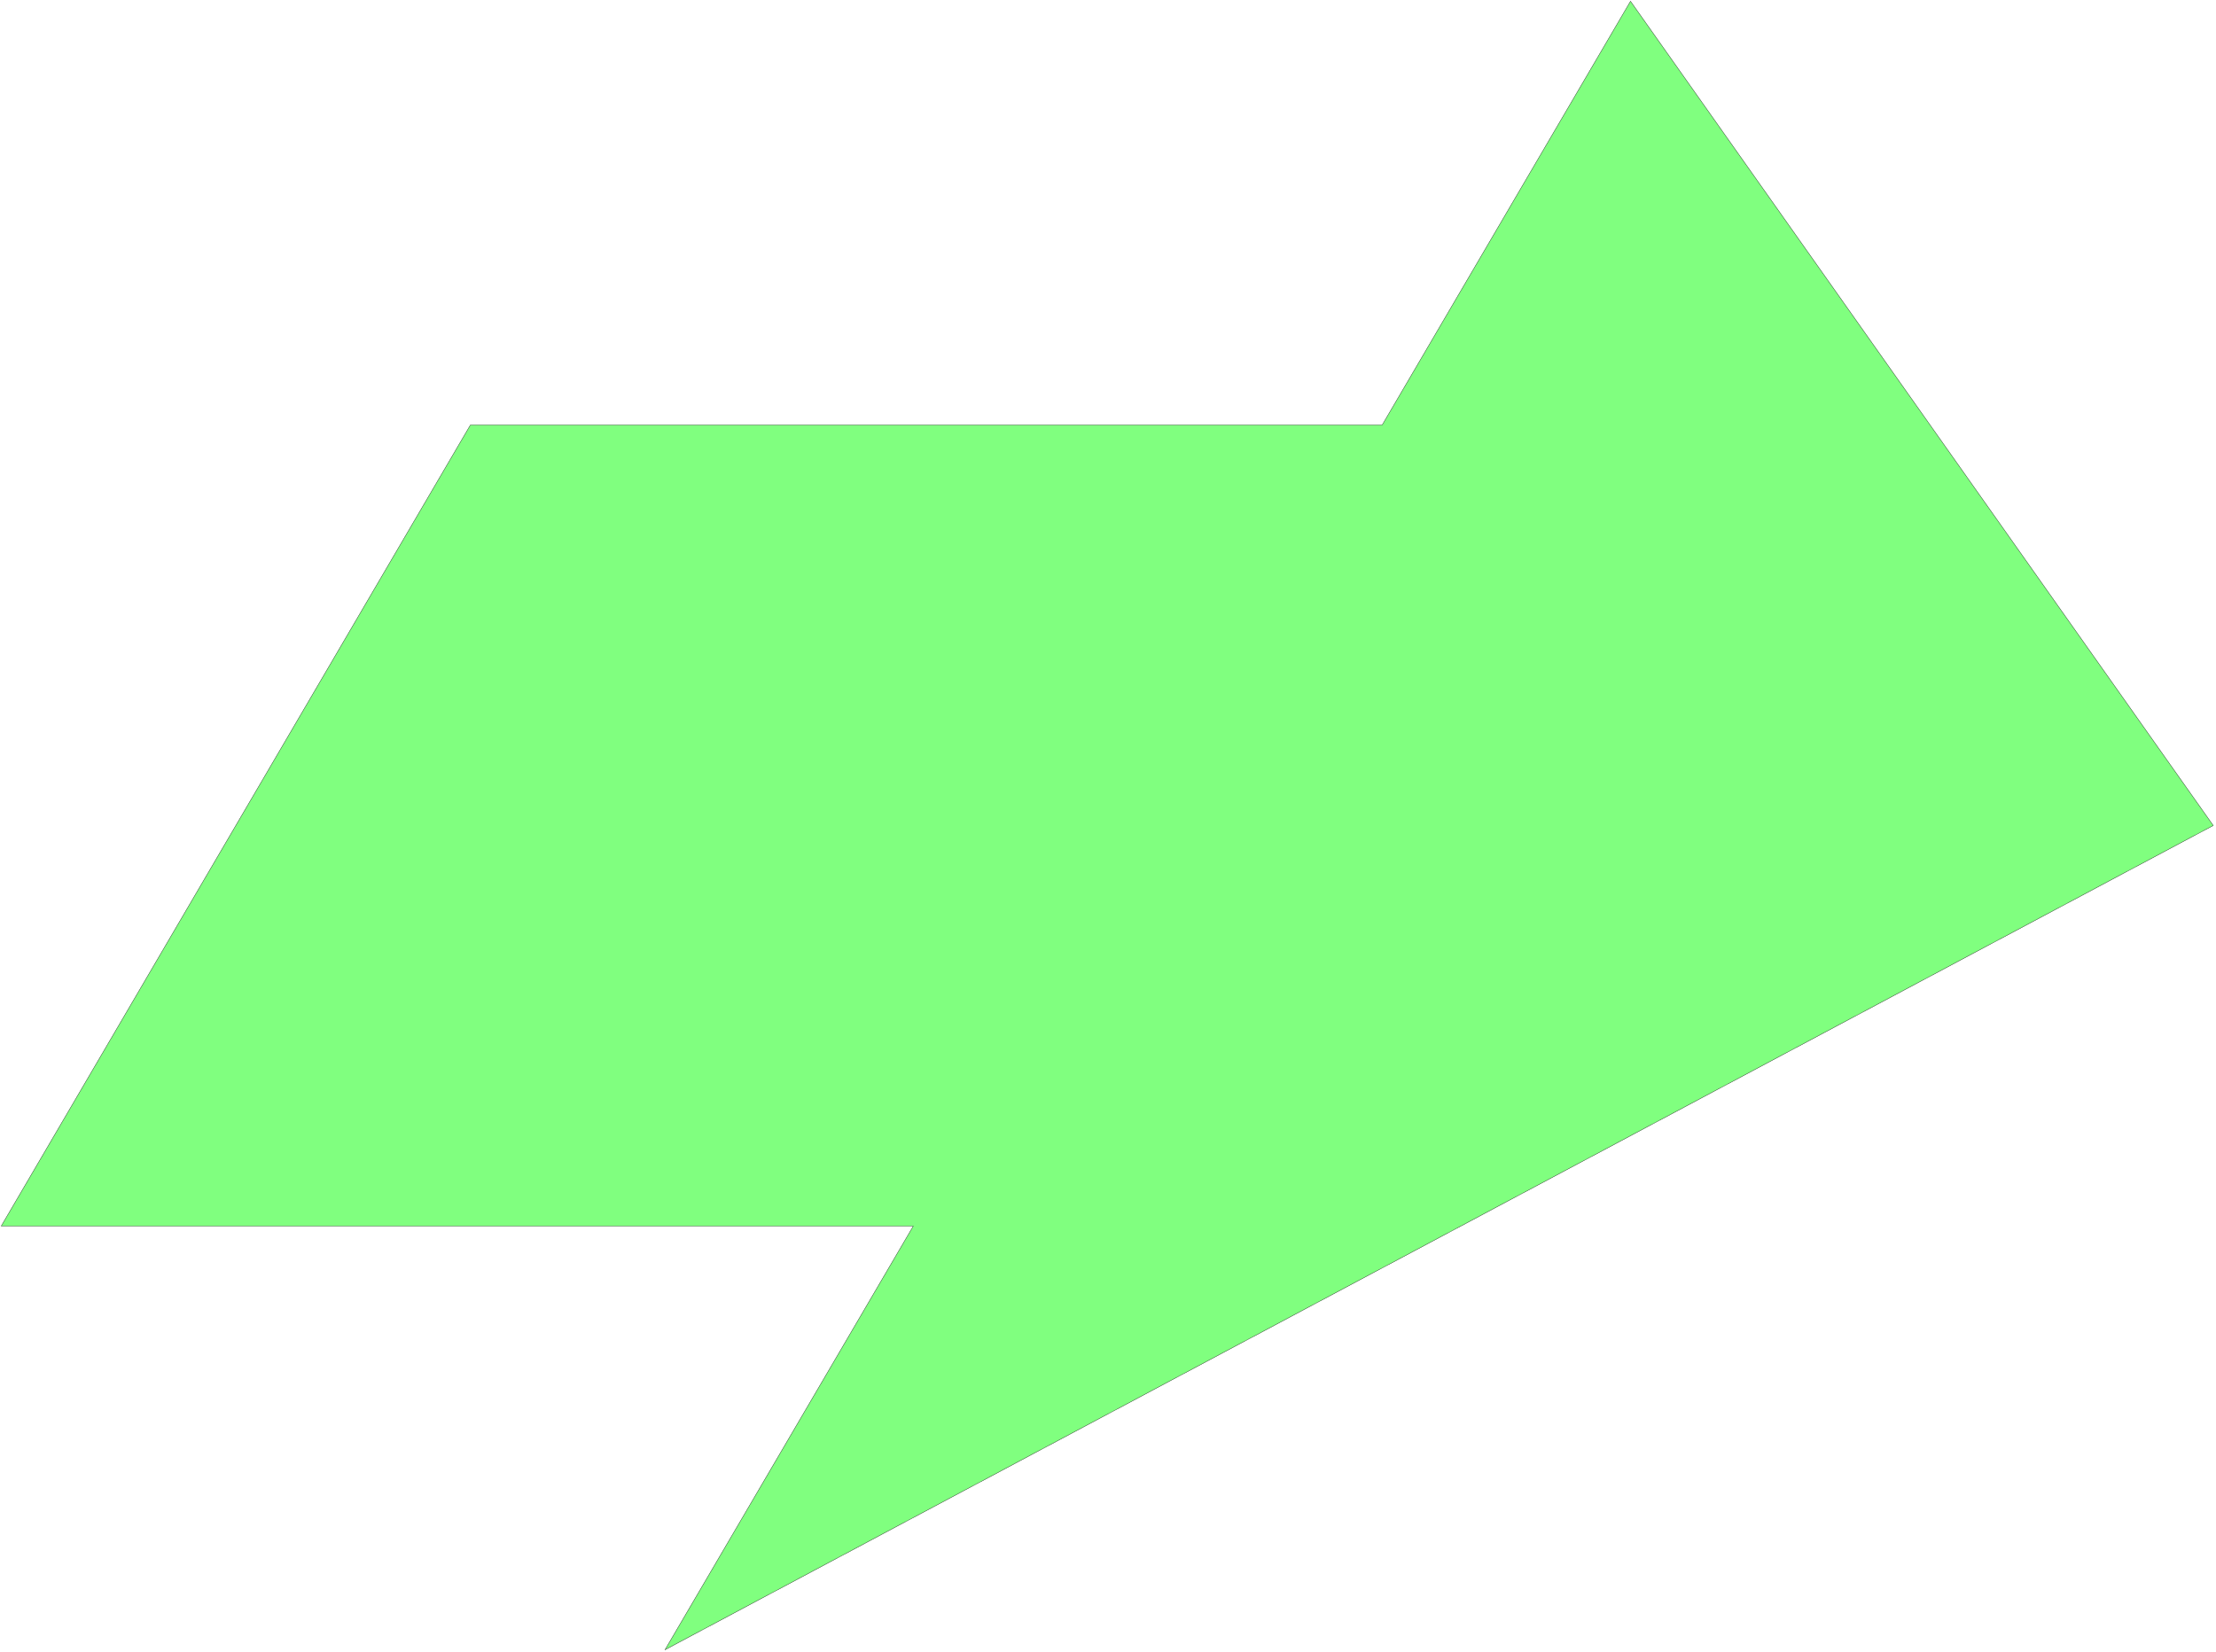 <svg xmlns="http://www.w3.org/2000/svg" width="488.933" height="364.533" fill-rule="evenodd" stroke-linecap="round" preserveAspectRatio="none" viewBox="0 0 7335 5469"><style>.brush0{fill:#fff}</style><path d="M1557 1407h3018L5397 4l1929 2729-5125 2729 822-1403H4l1553-2652z" style="fill:#80ff7f;stroke:none"/><path d="M1557 1407h3018L5397 4l1929 2729-5125 2729 822-1403H4l1553-2652z" style="fill:none;stroke:#000;stroke-width:1;stroke-linejoin:round"/></svg>
